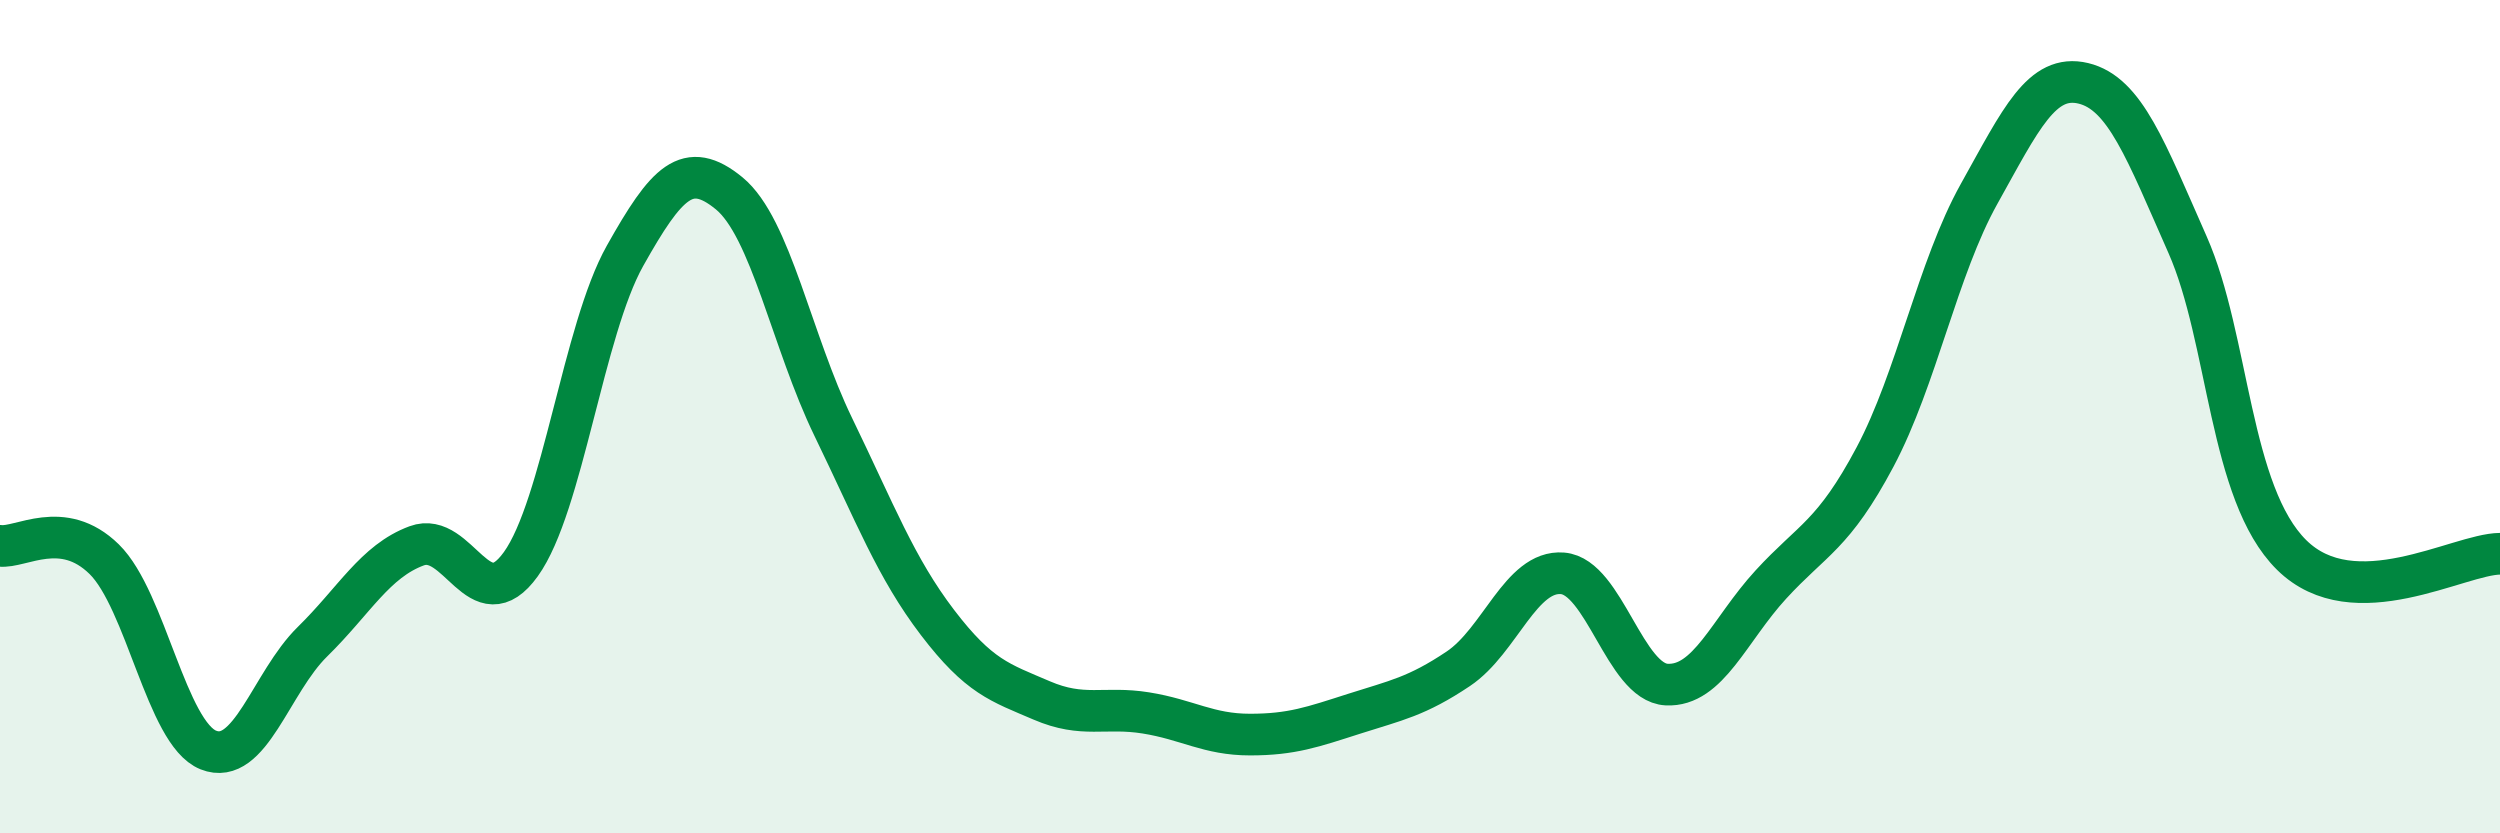 
    <svg width="60" height="20" viewBox="0 0 60 20" xmlns="http://www.w3.org/2000/svg">
      <path
        d="M 0,13.1 C 0.5,13.16 1.5,12.44 2.5,13.42 C 3.5,14.4 4,17.6 5,18 C 6,18.4 6.5,16.38 7.5,15.4 C 8.5,14.42 9,13.47 10,13.1 C 11,12.73 11.5,14.93 12.5,13.54 C 13.5,12.15 14,7.92 15,6.14 C 16,4.36 16.5,3.82 17.5,4.64 C 18.5,5.46 19,8.19 20,10.25 C 21,12.31 21.5,13.63 22.5,14.94 C 23.5,16.25 24,16.38 25,16.81 C 26,17.24 26.5,16.95 27.5,17.11 C 28.5,17.27 29,17.63 30,17.63 C 31,17.63 31.5,17.45 32.5,17.13 C 33.5,16.81 34,16.72 35,16.05 C 36,15.38 36.5,13.68 37.5,13.76 C 38.5,13.84 39,16.38 40,16.43 C 41,16.48 41.5,15.12 42.5,14.03 C 43.5,12.94 44,12.85 45,10.97 C 46,9.09 46.5,6.44 47.5,4.65 C 48.5,2.86 49,1.76 50,2 C 51,2.24 51.5,3.61 52.5,5.87 C 53.5,8.13 53.5,11.84 55,13.32 C 56.5,14.8 59,13.3 60,13.29L60 20L0 20Z"
        fill="#008740"
        opacity="0.1"
        stroke-linecap="round"
        stroke-linejoin="round"
      />
      <path
        d="M 0,13.1 C 0.5,13.16 1.5,12.44 2.5,13.42 C 3.5,14.4 4,17.6 5,18 C 6,18.4 6.5,16.38 7.5,15.4 C 8.5,14.42 9,13.47 10,13.1 C 11,12.73 11.5,14.93 12.5,13.54 C 13.5,12.15 14,7.92 15,6.14 C 16,4.36 16.5,3.82 17.5,4.64 C 18.5,5.46 19,8.19 20,10.25 C 21,12.31 21.5,13.63 22.5,14.94 C 23.5,16.25 24,16.38 25,16.81 C 26,17.24 26.5,16.95 27.5,17.11 C 28.5,17.27 29,17.63 30,17.63 C 31,17.63 31.5,17.45 32.5,17.13 C 33.5,16.81 34,16.72 35,16.05 C 36,15.38 36.5,13.68 37.5,13.76 C 38.5,13.84 39,16.38 40,16.43 C 41,16.48 41.5,15.12 42.5,14.03 C 43.5,12.94 44,12.85 45,10.97 C 46,9.09 46.5,6.44 47.5,4.65 C 48.5,2.86 49,1.76 50,2 C 51,2.24 51.5,3.61 52.5,5.87 C 53.5,8.13 53.5,11.84 55,13.32 C 56.5,14.8 59,13.3 60,13.29"
        stroke="#008740"
        stroke-width="1"
        fill="none"
        stroke-linecap="round"
        stroke-linejoin="round"
      />
    </svg>
  